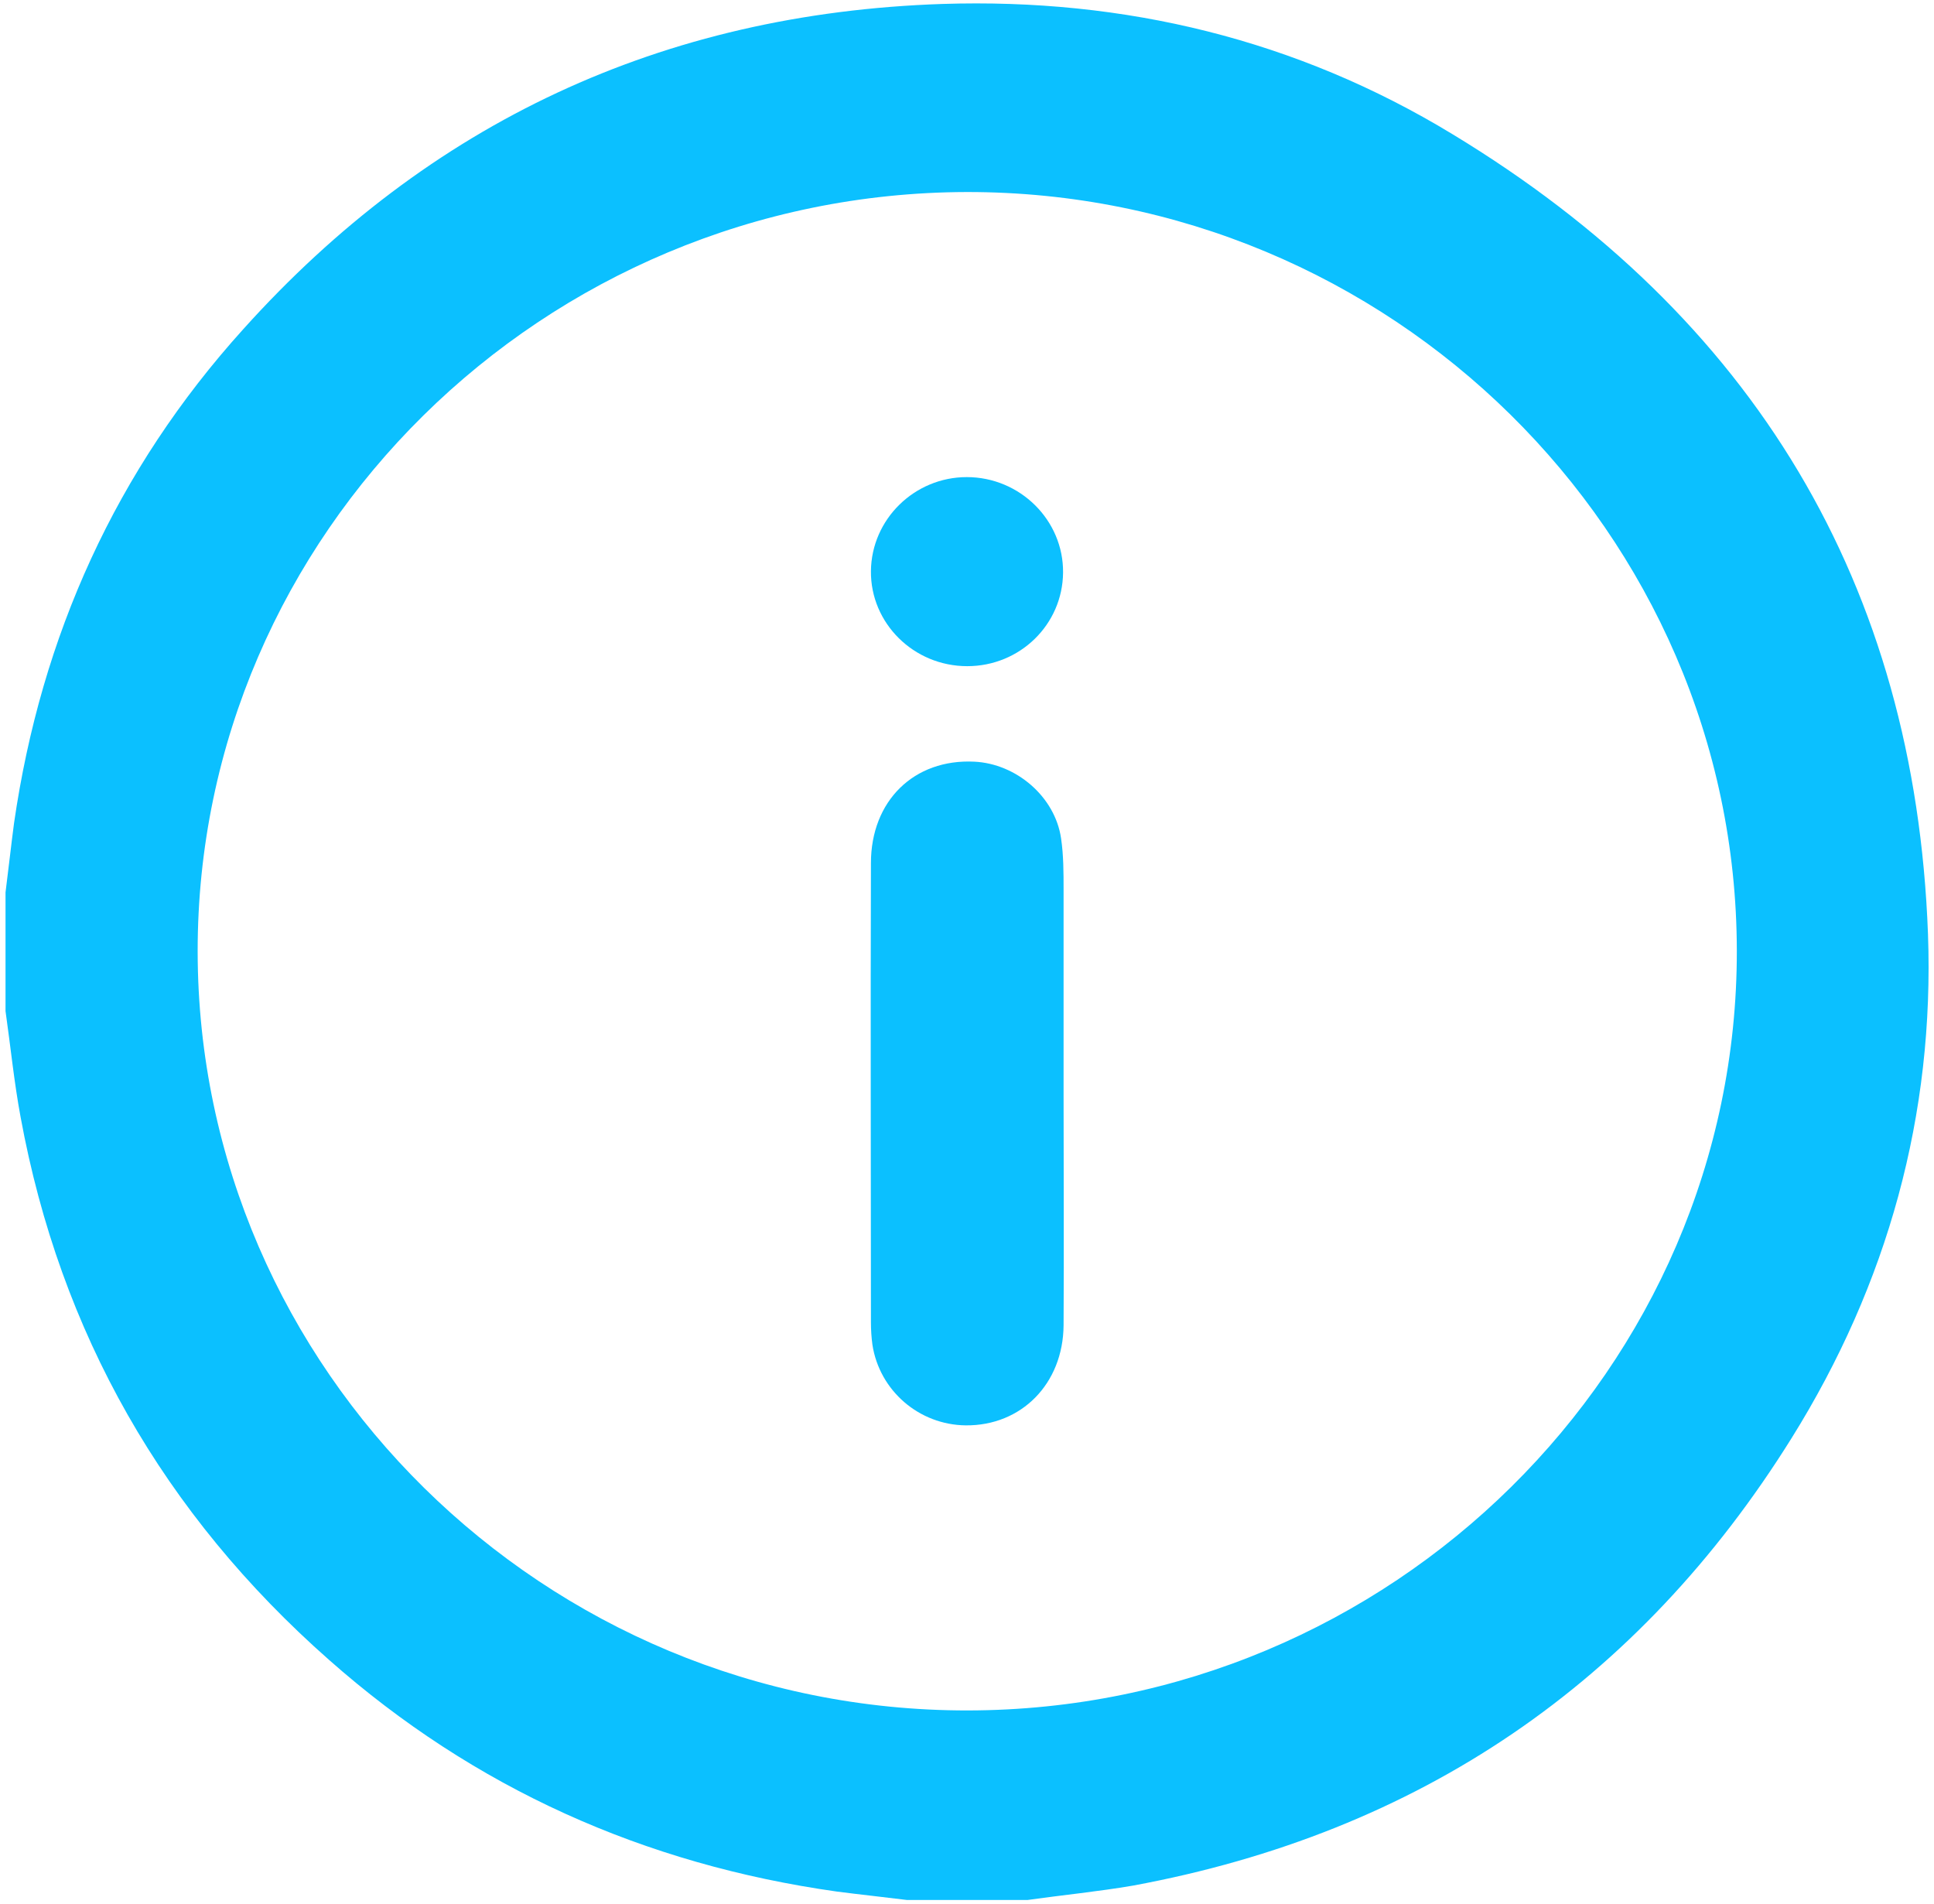<svg width="64" height="63" viewBox="0 0 64 63" fill="none" xmlns="http://www.w3.org/2000/svg">
<g clip-path="url(#clip0_386_33)">
<path d="M34.001 62.869C32.672 62.869 31.344 62.869 30.016 62.869C29.236 62.771 28.456 62.689 27.692 62.59C21.317 61.69 15.689 59.168 10.891 54.926C5.412 50.095 1.992 44.102 0.681 36.961C0.465 35.799 0.349 34.62 0.183 33.457C0.183 32.147 0.183 30.837 0.183 29.527C0.282 28.757 0.365 27.987 0.465 27.234C1.361 21.044 3.835 15.557 8.052 10.89C14.194 4.061 21.914 0.442 31.178 0.131C37.221 -0.066 42.916 1.31 48.062 4.438C58.04 10.481 63.369 19.34 63.801 30.902C64.017 36.88 62.473 42.48 59.285 47.59C54.238 55.68 46.967 60.642 37.487 62.394C36.341 62.59 35.163 62.705 34.001 62.869ZM57.475 31.459C57.459 17.637 46.004 6.338 31.992 6.354C17.98 6.387 6.525 17.67 6.541 31.492C6.558 45.313 18.013 56.613 32.025 56.597C46.037 56.58 57.492 45.264 57.475 31.459Z" fill="#0BC0FF"/>
<path d="M35.196 36.257C35.196 38.795 35.212 41.318 35.196 43.856C35.179 45.788 33.801 47.18 31.959 47.164C30.415 47.148 29.103 46.017 28.87 44.495C28.837 44.249 28.821 44.003 28.821 43.758C28.821 38.697 28.804 33.621 28.821 28.56C28.821 26.497 30.248 25.105 32.241 25.203C33.635 25.269 34.914 26.366 35.113 27.741C35.196 28.298 35.196 28.888 35.196 29.445C35.196 31.721 35.196 33.997 35.196 36.257Z" fill="#0BC0FF"/>
<path d="M32.008 22.043C30.232 22.043 28.804 20.618 28.821 18.898C28.837 17.179 30.265 15.787 31.992 15.787C33.752 15.787 35.196 17.212 35.179 18.948C35.163 20.667 33.752 22.043 32.008 22.043Z" fill="#0BC0FF"/>
</g>
<defs>
<clipPath id="clip0_386_33">
<rect width="64" height="63" fill="white"/>
</clipPath>
</defs>
</svg>
